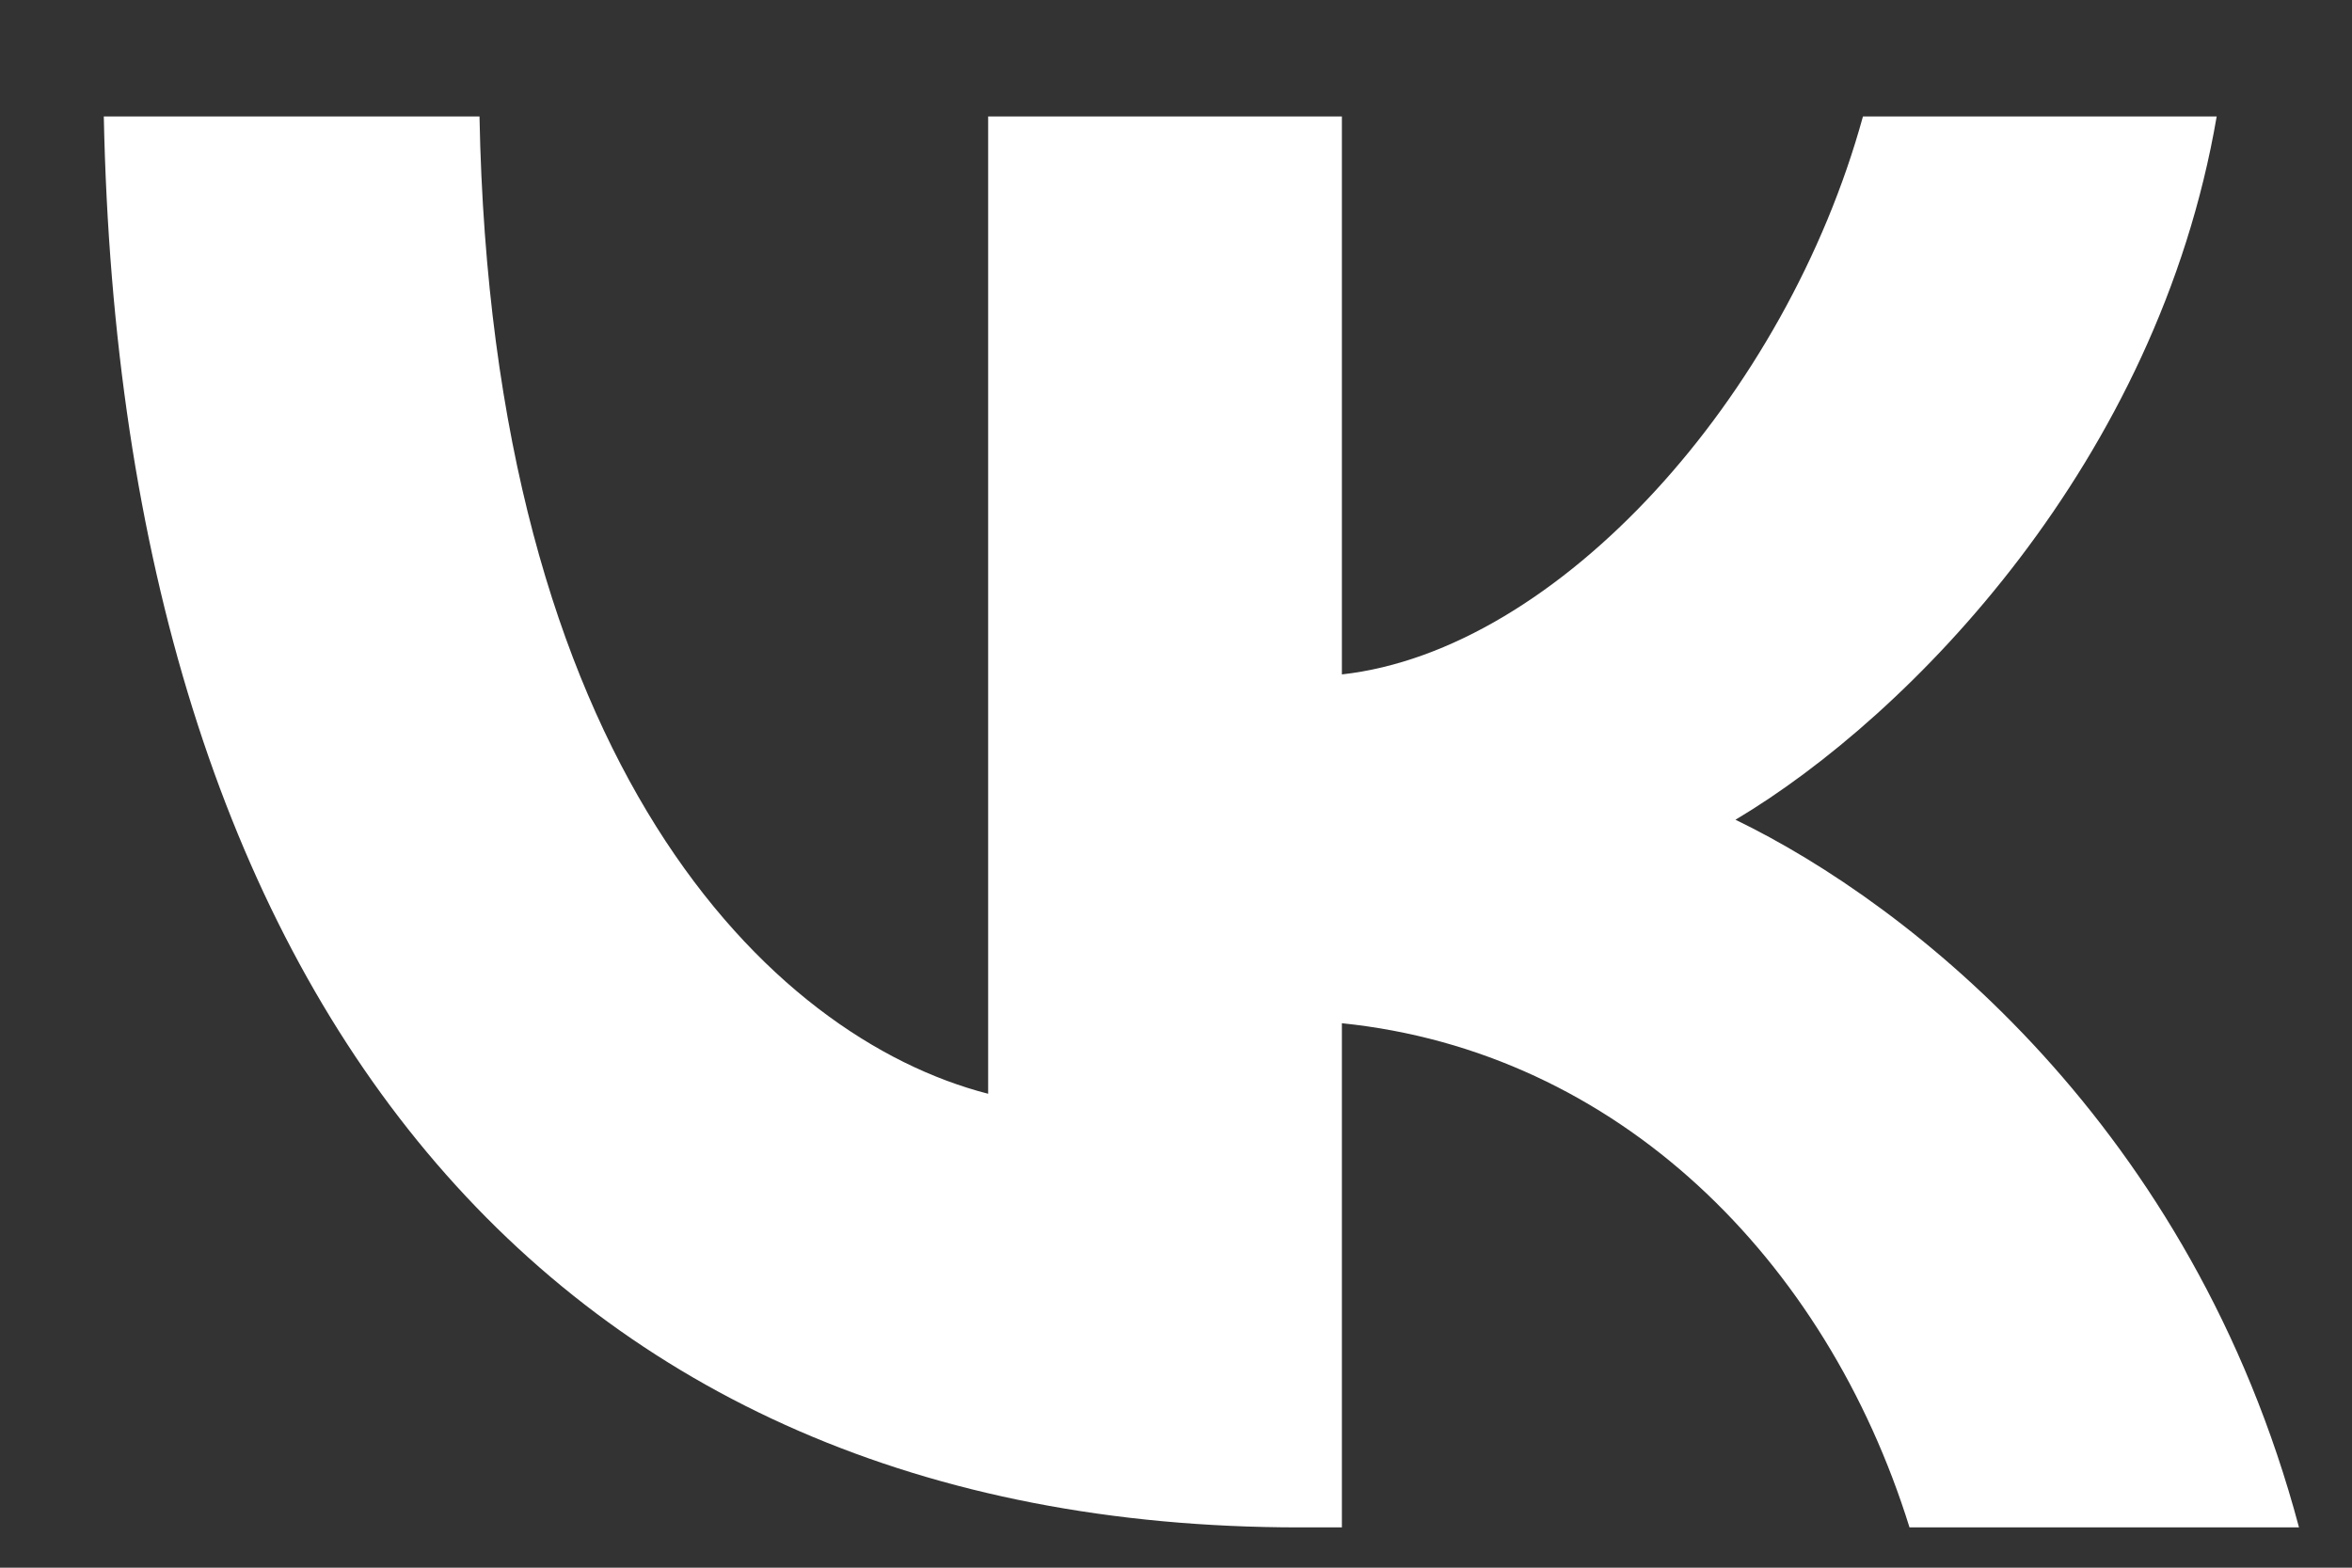 <?xml version="1.0" encoding="UTF-8"?> <svg xmlns="http://www.w3.org/2000/svg" width="15" height="10" viewBox="0 0 15 10" fill="none"><rect x="0" y="0" width="15" height="10" fill="#333333" stroke="none"/><path fill-rule="evenodd" clip-rule="evenodd" d="M0.662 0.743C0.776 6.365 3.504 9.743 8.287 9.743H8.558V6.527C10.316 6.707 11.645 8.031 12.178 9.743H14.662C13.98 7.184 12.187 5.77 11.068 5.229C12.187 4.563 13.761 2.941 14.137 0.743H11.881C11.391 2.527 9.94 4.148 8.558 4.302V0.743H6.302V6.977C4.903 6.617 3.137 4.869 3.058 0.743H0.662Z" fill="white"></path></svg> 